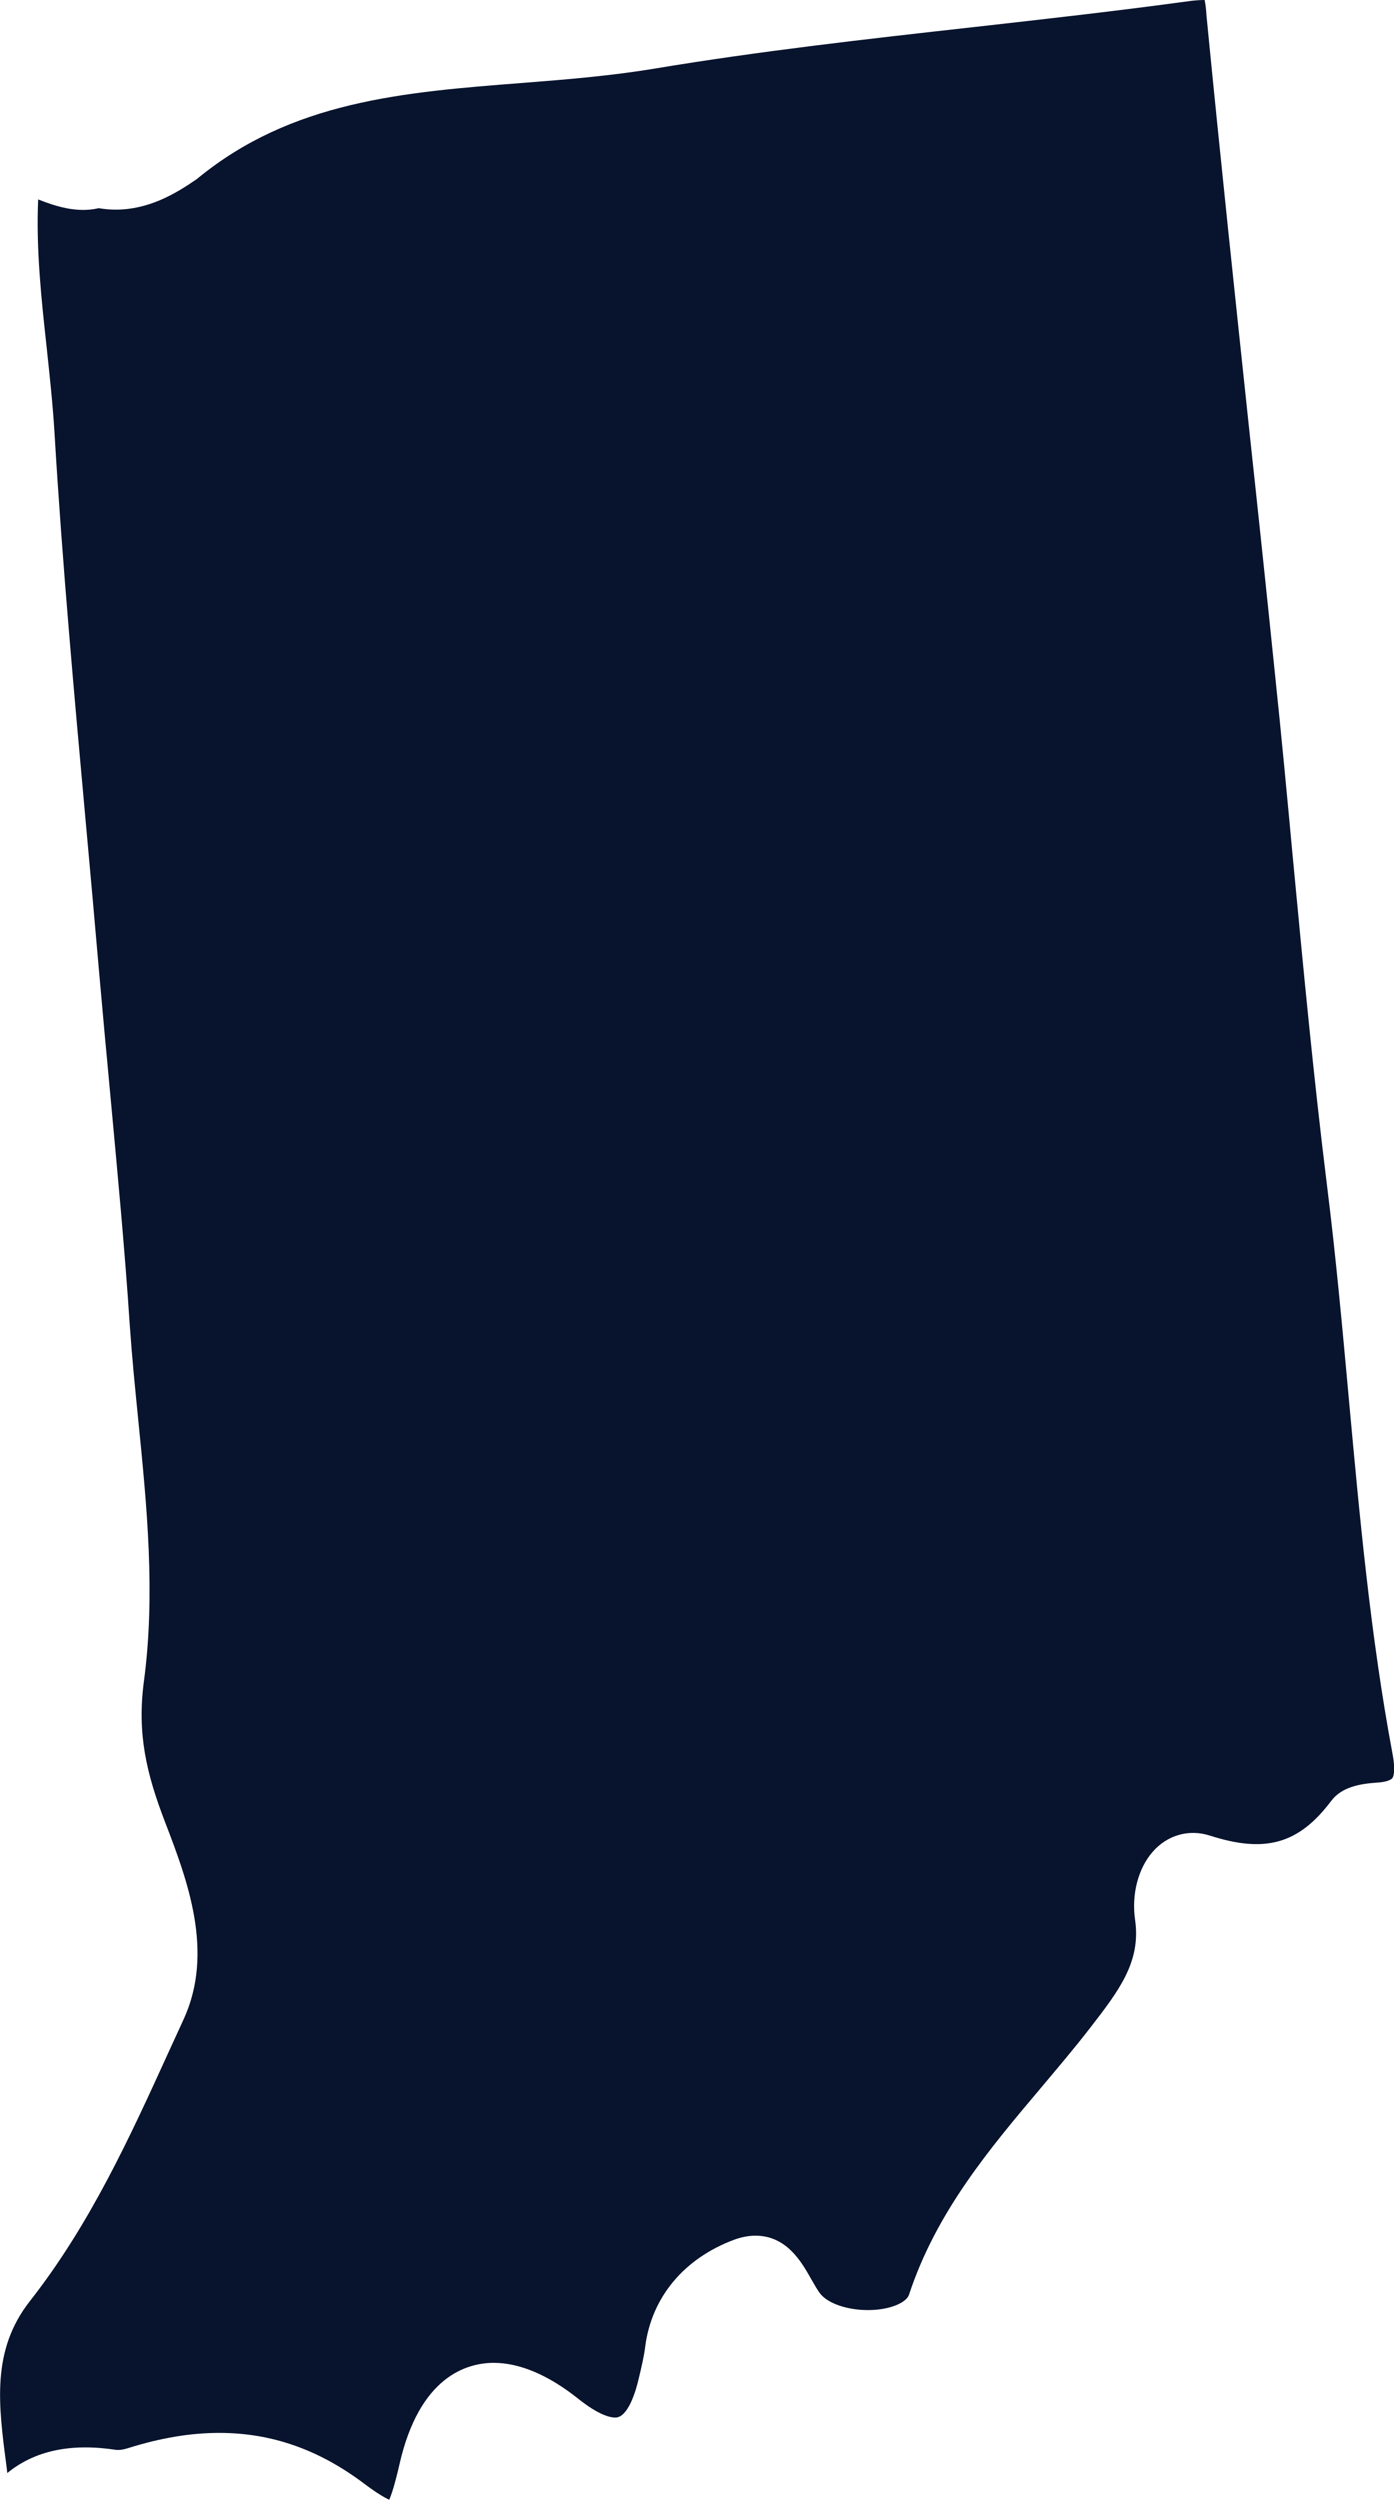 <!-- Generator: Adobe Illustrator 24.3.0, SVG Export Plug-In  -->
<svg version="1.1" xmlns="http://www.w3.org/2000/svg" xmlns:xlink="http://www.w3.org/1999/xlink" x="0px" y="0px" width="57.34px"
	 height="102.79px" viewBox="0 0 57.34 102.79" style="overflow:visible;enable-background:new 0 0 57.34 102.79;"
	 xml:space="preserve">
<style type="text/css">
	.st0{fill:#08132D;}
</style>
<defs>
</defs>
<path class="st0" d="M0.3,101.69c1.13-0.92,2.61-1.24,4.49-0.95c0.13,0.01,0.28-0.01,0.5-0.08c1.34-0.42,2.56-0.62,3.73-0.62
	c2.13,0,4.06,0.67,5.91,2.05c0.58,0.44,0.91,0.62,1.08,0.7c0.09-0.2,0.23-0.62,0.42-1.45c0.82-3.63,2.78-4.18,3.88-4.18
	c1.07,0,2.25,0.5,3.48,1.48c0.84,0.67,1.31,0.77,1.52,0.77c0.53,0,0.85-1.11,0.96-1.59c0.12-0.5,0.22-0.92,0.27-1.33
	c0.26-2.02,1.59-3.62,3.65-4.39c0.3-0.11,0.6-0.17,0.88-0.17c1.29,0,1.9,1.08,2.3,1.79c0.14,0.24,0.27,0.48,0.39,0.62
	c0.33,0.39,1.11,0.65,1.94,0.65c0.93,0,1.59-0.32,1.69-0.63c1.12-3.4,3.31-6,5.43-8.51c0.67-0.8,1.37-1.62,2.01-2.45
	c1.2-1.55,2.11-2.73,1.86-4.46c-0.15-1.03,0.12-2.1,0.72-2.79c0.6-0.69,1.49-0.95,2.36-0.67c2.27,0.73,3.65,0.35,4.99-1.43
	c0.44-0.58,1.19-0.7,1.88-0.75c0.38-0.02,0.57-0.11,0.63-0.18c0.03-0.03,0.15-0.25,0.01-1c-0.91-4.86-1.36-9.83-1.8-14.63
	c-0.26-2.86-0.53-5.81-0.89-8.7c-0.56-4.5-0.99-9.08-1.41-13.51c-0.23-2.47-0.46-4.94-0.72-7.41c-0.34-3.32-0.69-6.65-1.05-9.97
	c-0.6-5.65-1.22-11.48-1.78-17.23C49.61,0.35,49.58,0.13,49.55,0c-0.14,0-0.35,0.01-0.59,0.04C45.97,0.45,42.93,0.79,40,1.12
	c-4.3,0.48-8.75,0.98-13.07,1.7c-1.8,0.3-3.65,0.45-5.44,0.59C16.6,3.79,11.99,4.15,8.1,7.36C7.22,7.97,6.12,8.62,4.76,8.62
	c-0.23,0-0.46-0.02-0.7-0.06C3.17,8.77,2.27,8.48,1.57,8.2c-0.09,2.04,0.13,4.09,0.35,6.09c0.12,1.14,0.25,2.31,0.32,3.48
	c0.32,5.39,0.82,10.88,1.3,16.18c0.18,1.98,0.36,3.97,0.53,5.95c0.15,1.68,0.3,3.36,0.46,5.04c0.29,3.14,0.6,6.38,0.81,9.58
	c0.09,1.3,0.22,2.6,0.35,3.9c0.35,3.5,0.71,7.11,0.23,10.71c-0.29,2.17,0.11,3.81,0.86,5.77c0.92,2.39,2.05,5.36,0.77,8.14
	l-0.61,1.33c-1.59,3.49-3.23,7.09-5.71,10.25c-1.59,2.03-1.3,4.24-0.96,6.81C0.28,101.51,0.29,101.6,0.3,101.69z"/>
</svg>
